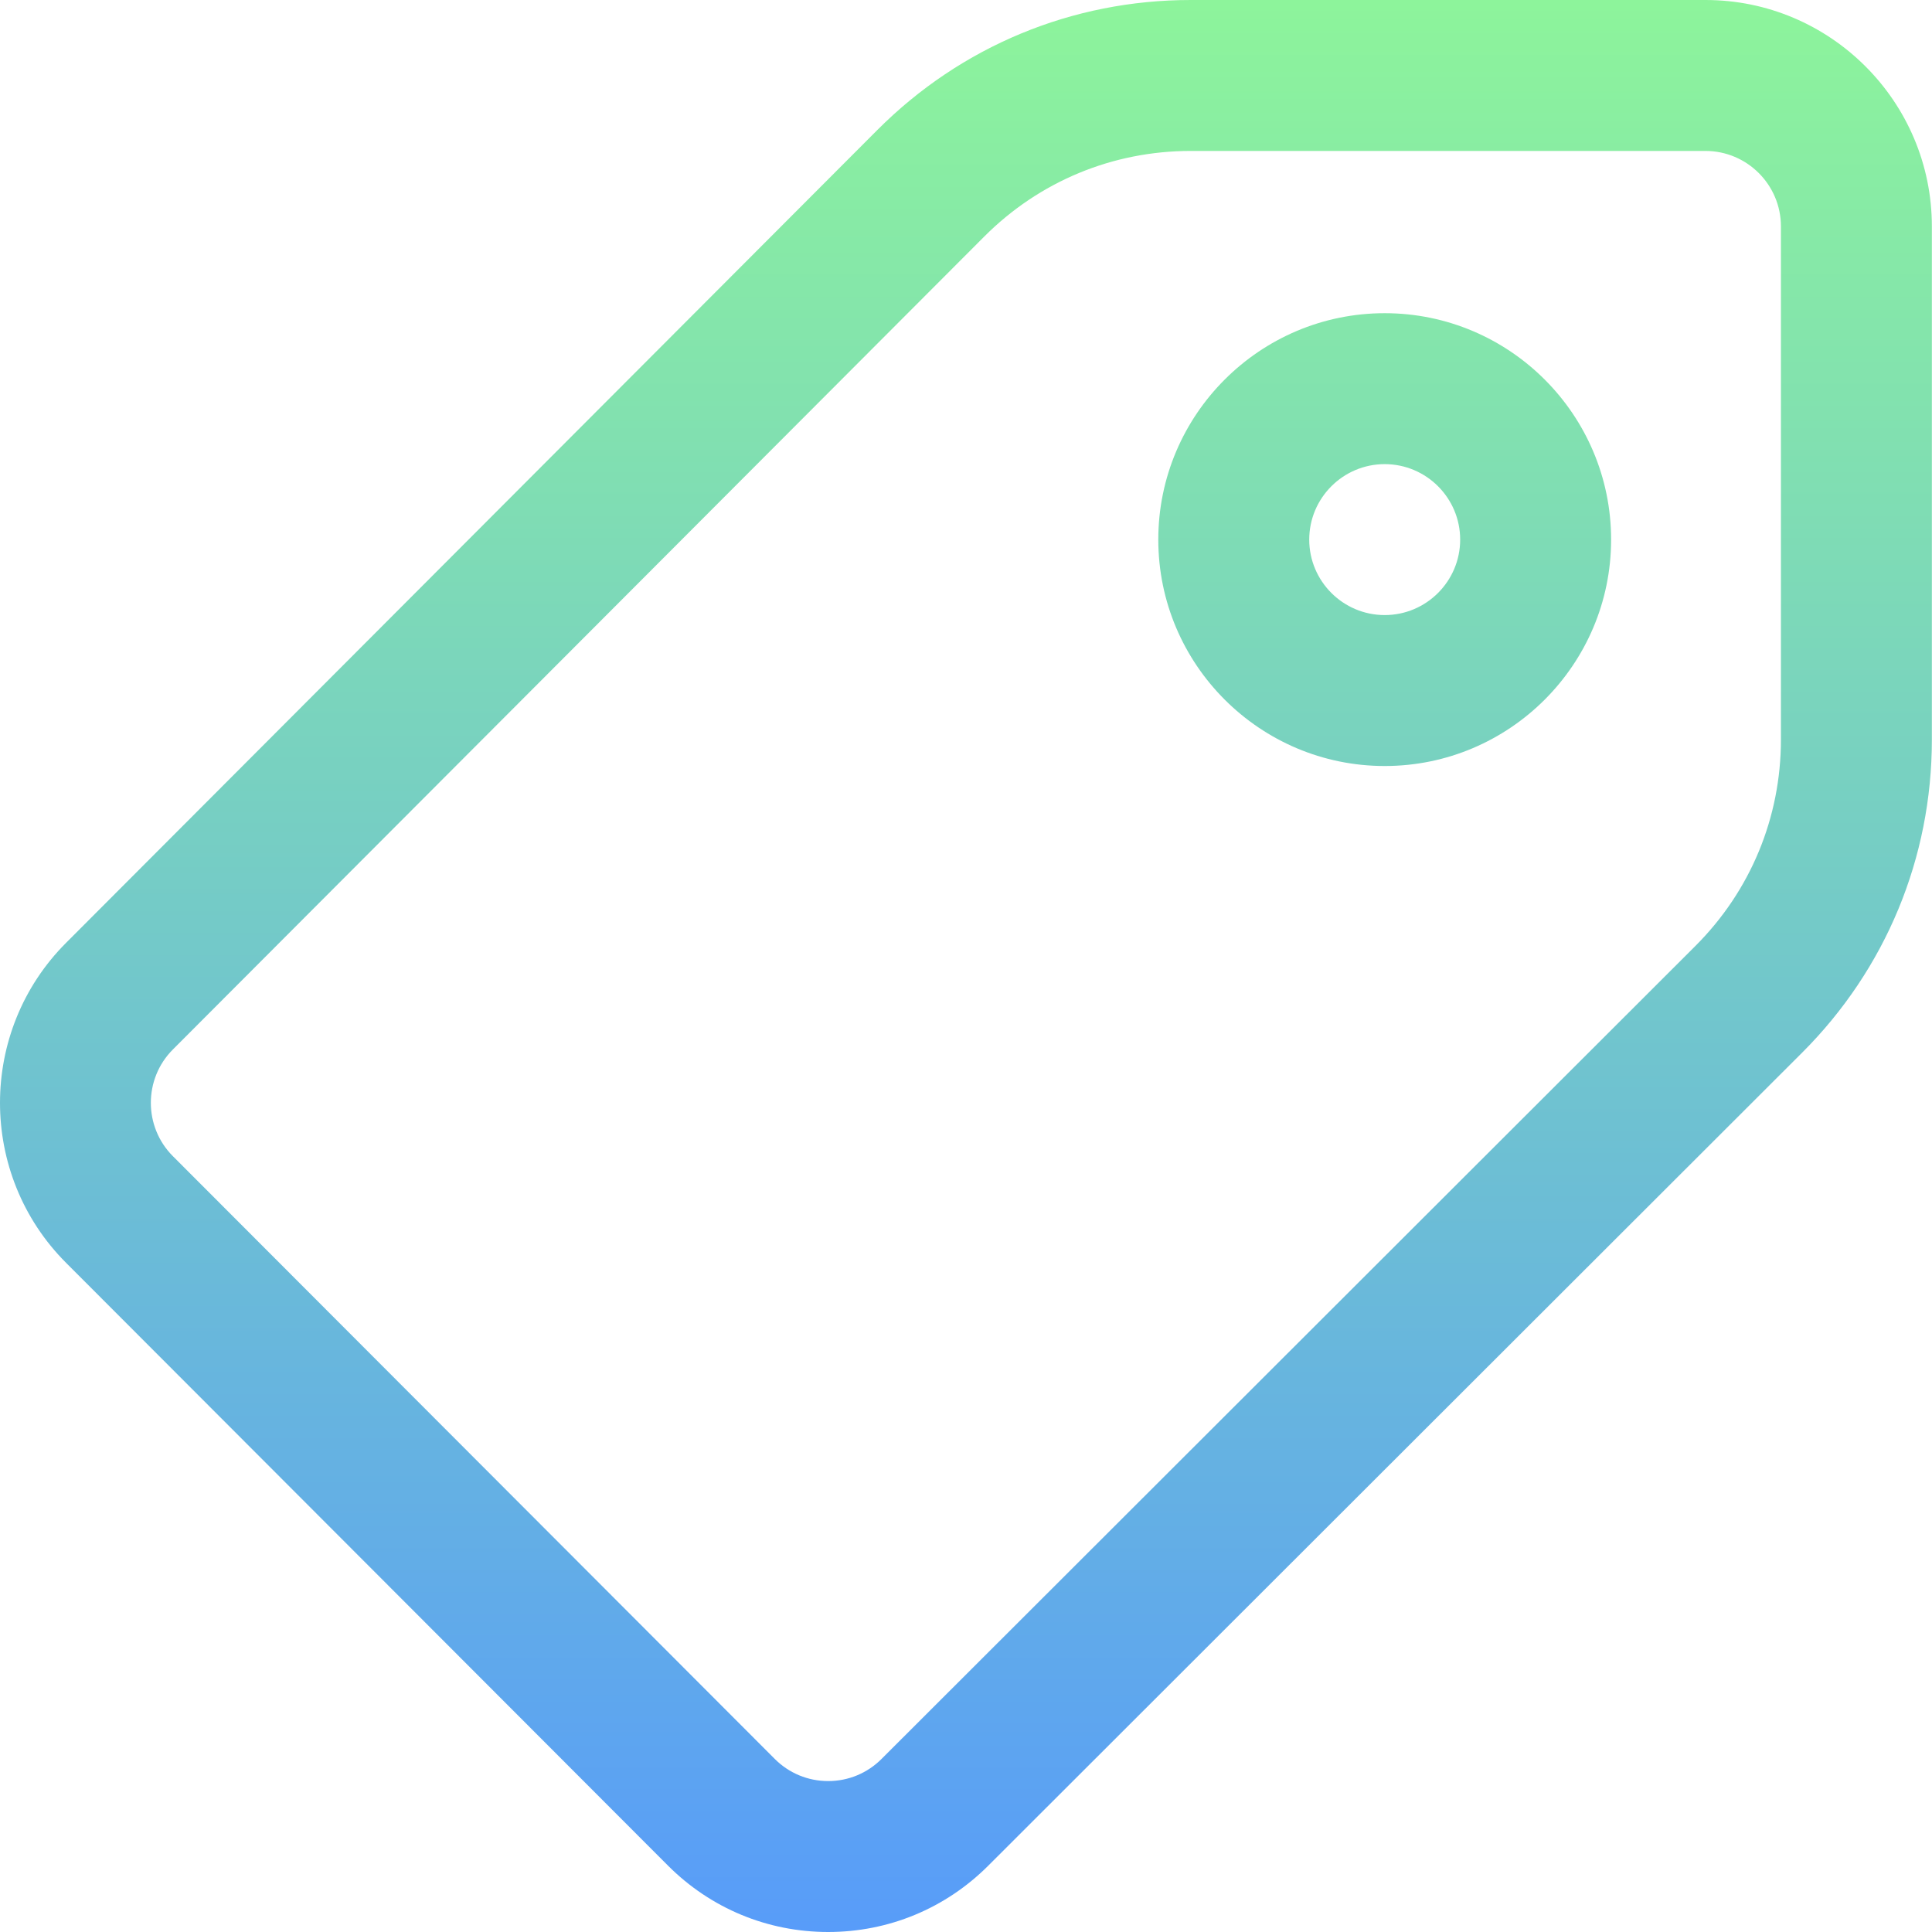 <svg height="512pt" viewBox="0 0 512 512" width="512pt" xmlns="http://www.w3.org/2000/svg" xmlns:xlink="http://www.w3.org/1999/xlink"><linearGradient id="a" gradientUnits="userSpaceOnUse" x1="255.982" x2="255.982" y1="0" y2="512"><stop offset="0" stop-color="#8df49b"/><stop offset="1" stop-color="#589cf9"/></linearGradient><path d="m219.469 512c-.012 0-.027 0-.043 0-16.023-.012-31.09-6.262-42.414-17.605l-159.512-159.742c-23.332-23.375-23.332-61.41 0-84.781l215.023-215.438c22.16-22.203 51.645-34.434 83.02-34.434h136.422c33.082 0 60 26.914 60 60v136.004c0 31.352-12.219 60.824-34.398 82.98l-215.695 215.469c-11.332 11.316-26.391 17.547-42.402 17.547zm96.074-472c-20.676 0-40.102 8.059-54.707 22.691l-215.027 215.438c-7.777 7.793-7.777 20.469 0 28.262l159.512 159.742c3.773 3.777 8.793 5.863 14.137 5.867h.016c5.336 0 10.355-2.078 14.129-5.848l215.695-215.465c14.617-14.602 22.668-34.023 22.668-54.684v-136.004c0-11.027-8.973-20-20-20zm51.418 163c-33.082 0-60-26.914-60-60s26.918-60 60-60c33.086 0 60 26.914 60 60s-26.914 60-60 60zm0-80c-11.027 0-20 8.973-20 20s8.973 20 20 20c11.031 0 20-8.973 20-20s-8.969-20-20-20zm0 0" fill="url(#a)"/></svg>